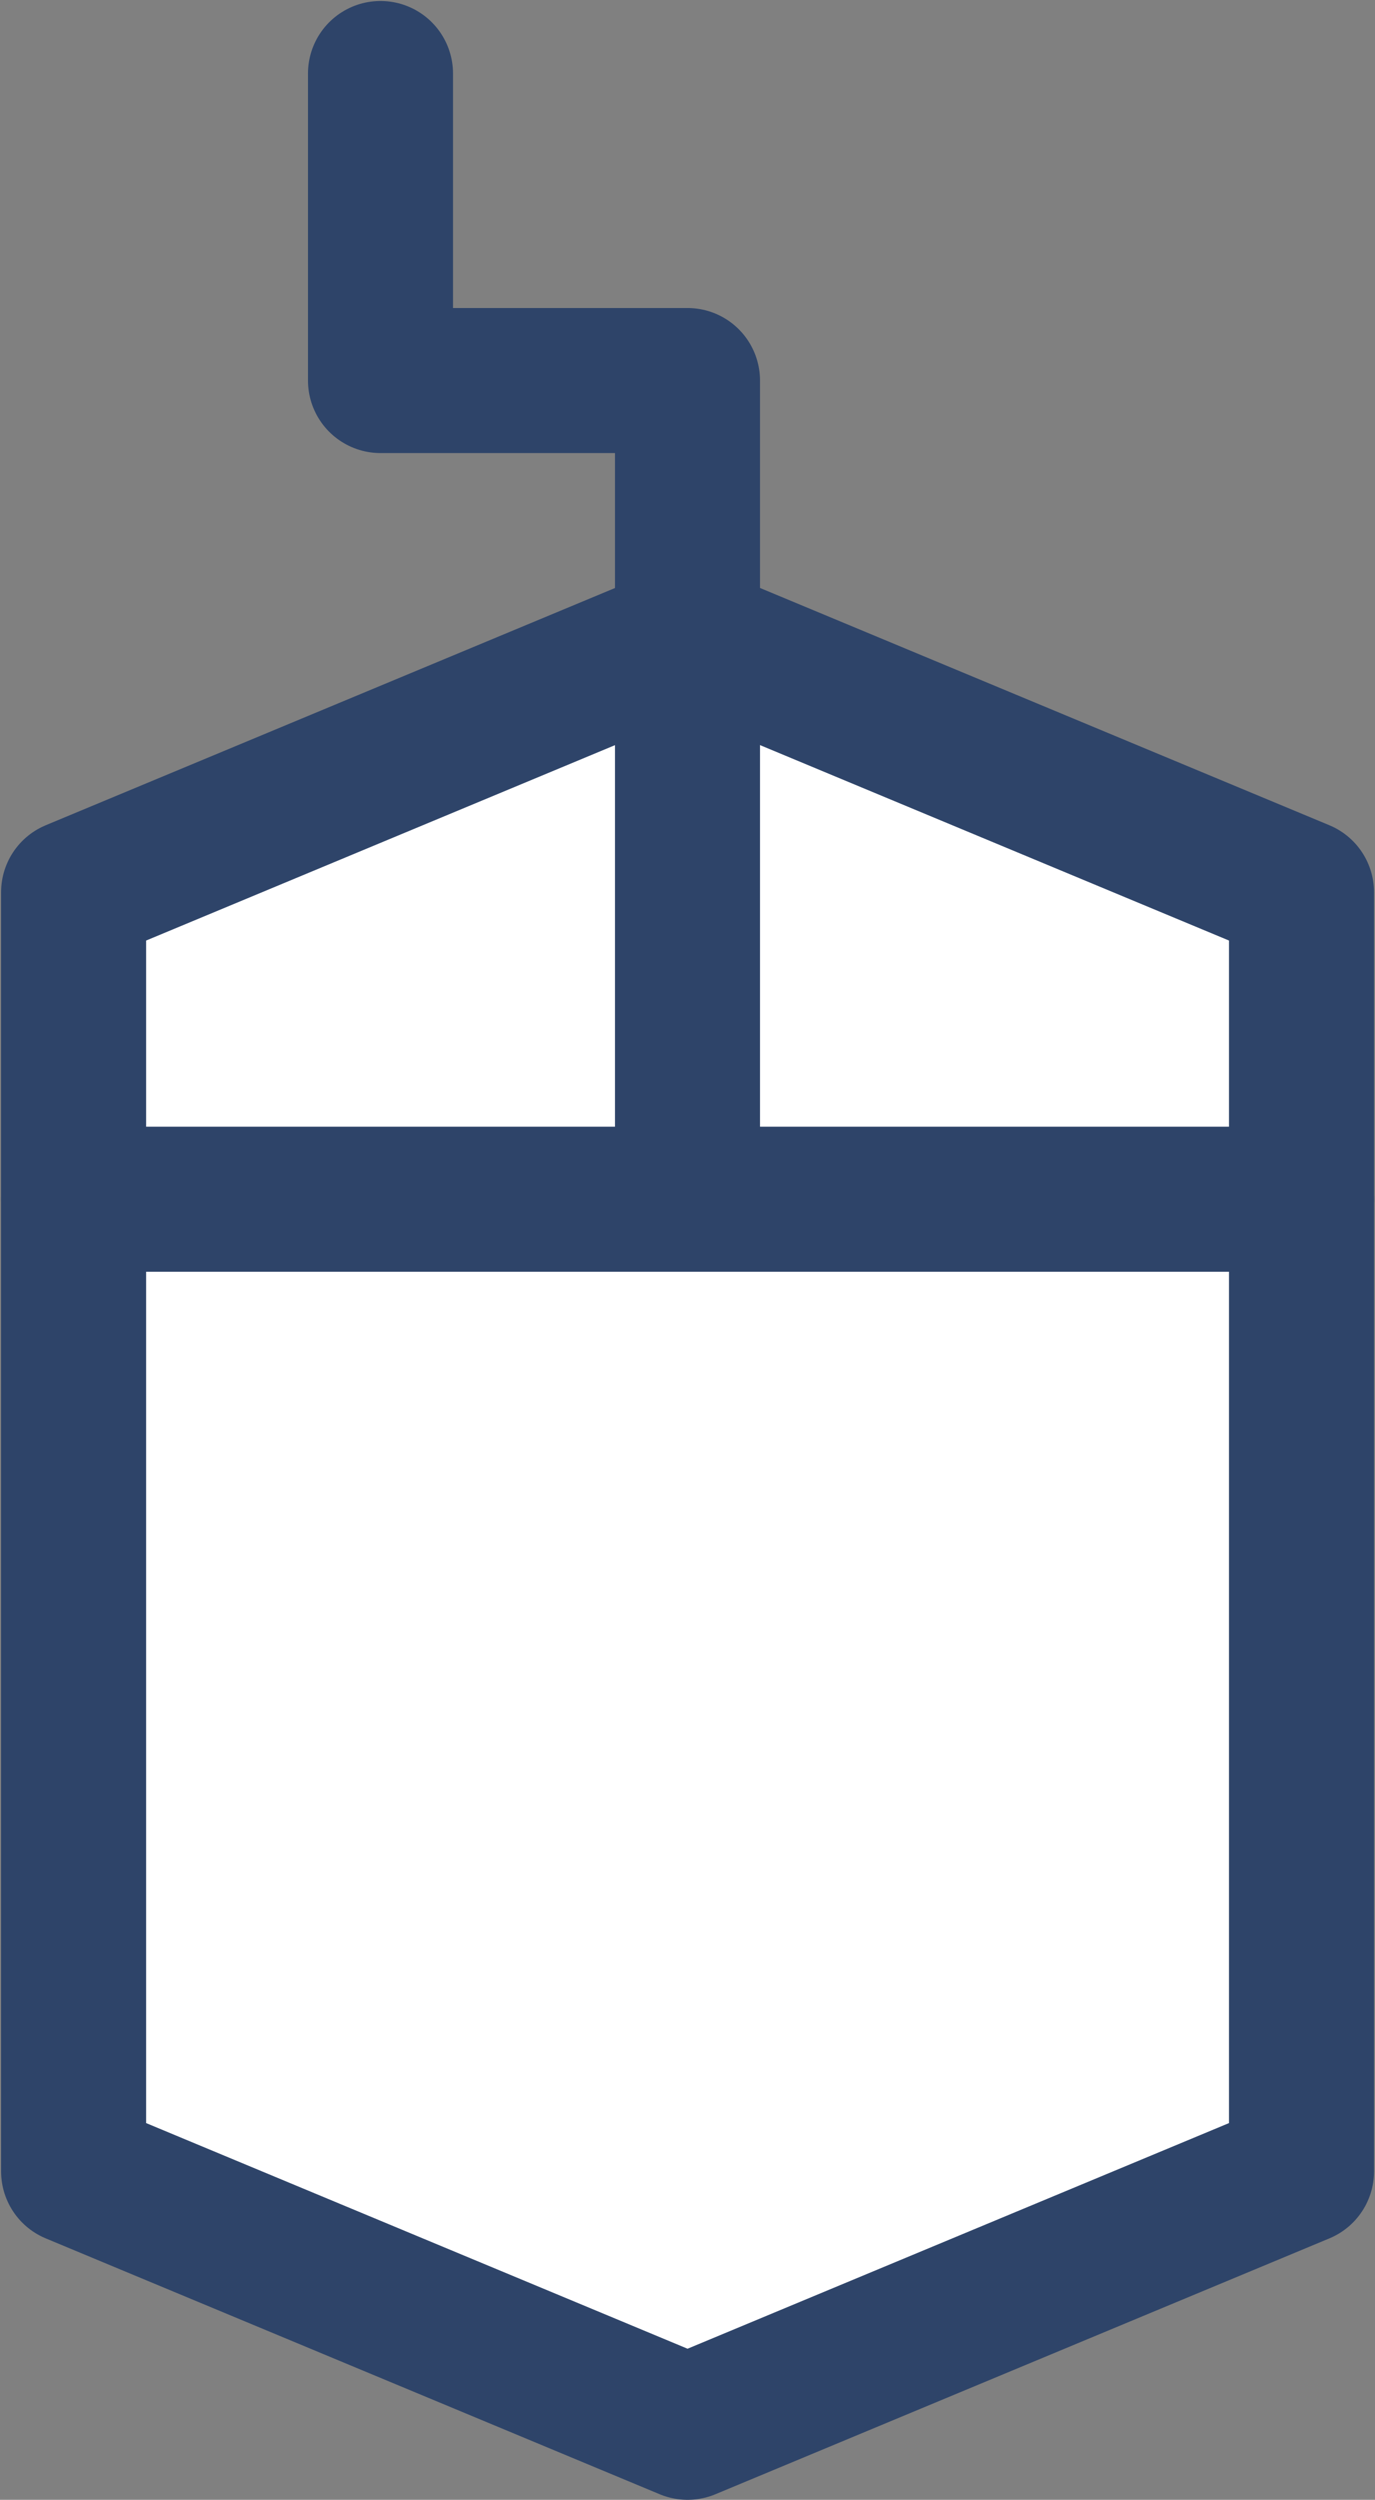 <?xml version="1.0" encoding="UTF-8" standalone="no"?>
<!-- Created with Inkscape (http://www.inkscape.org/) -->

<svg
   xmlns:dc="http://purl.org/dc/elements/1.1/"
   xmlns:cc="http://creativecommons.org/ns#"
   xmlns:rdf="http://www.w3.org/1999/02/22-rdf-syntax-ns#"
   xmlns:svg="http://www.w3.org/2000/svg"
   xmlns="http://www.w3.org/2000/svg"
   xmlns:sodipodi="http://sodipodi.sourceforge.net/DTD/sodipodi-0.dtd"
   xmlns:inkscape="http://www.inkscape.org/namespaces/inkscape"
   width="23.702mm"
   height="43.087mm"
   viewBox="0 0 23.702 43.087"
   version="1.1"
   id="svg8"
   inkscape:version="0.92.2 (5c3e80d, 2017-08-06)"
   sodipodi:docname="mouse.svg">
  <rect x="0" y="0" width="23.702" height="43.087" fill="#808080" stroke="none"/>
  <defs
     id="defs2" />
  <sodipodi:namedview
     id="base"
     pagecolor="#ffffff"
     bordercolor="#666666"
     borderopacity="1.0"
     inkscape:pageopacity="0.0"
     inkscape:pageshadow="2"
     inkscape:zoom="1"
     inkscape:cx="84.787291"
     inkscape:cy="53.352728"
     inkscape:document-units="mm"
     inkscape:current-layer="layer1"
     showgrid="false"
     inkscape:window-width="1920"
     inkscape:window-height="1017"
     inkscape:window-x="-8"
     inkscape:window-y="-8"
     inkscape:window-maximized="1" />
  <g
     inkscape:label="Layer 1"
     inkscape:groupmode="layer"
     id="layer1"
     transform="translate(-4.003,-193.84)">
    <g
       transform="translate(-136.05,63.539)"
       id="layer1-3"
       inkscape:label="Layer 1">
      <path
         inkscape:connector-curvature="0"
         id="path9668"
         style="fill:#ffffff;fill-opacity:1;fill-rule:nonzero;stroke:none;stroke-width:1.764"
         d="m 162.488,167.728 -10.583,4.41 -10.583,-4.41 v -22.049 l 10.583,-4.41 10.583,4.41 z" />
      <path
         inkscape:connector-curvature="0"
         id="path39930"
         style="fill:none;stroke:#2e4469;stroke-width:2.5;stroke-linecap:round;stroke-linejoin:round;stroke-miterlimit:10;stroke-dasharray:none;stroke-opacity:1"
         d="m 162.488,167.728 -10.583,4.41 -10.583,-4.41 v -22.049 l 10.583,-4.41 10.583,4.41 z" />
      <path
         inkscape:connector-curvature="0"
         id="path39934"
         style="fill:none;stroke:#2e4469;stroke-width:2.5;stroke-linecap:round;stroke-linejoin:round;stroke-miterlimit:10;stroke-dasharray:none;stroke-opacity:1"
         d="m 141.321,150.971 h 21.167" />
      <path
         inkscape:connector-curvature="0"
         id="path39938"
         style="fill:none;stroke:#2e4469;stroke-width:2.5;stroke-linecap:round;stroke-linejoin:round;stroke-miterlimit:10;stroke-dasharray:none;stroke-opacity:1"
         d="m 151.904,150.971 v -14.111 h -5.292 v -5.292" />
    </g>
  </g>
</svg>
